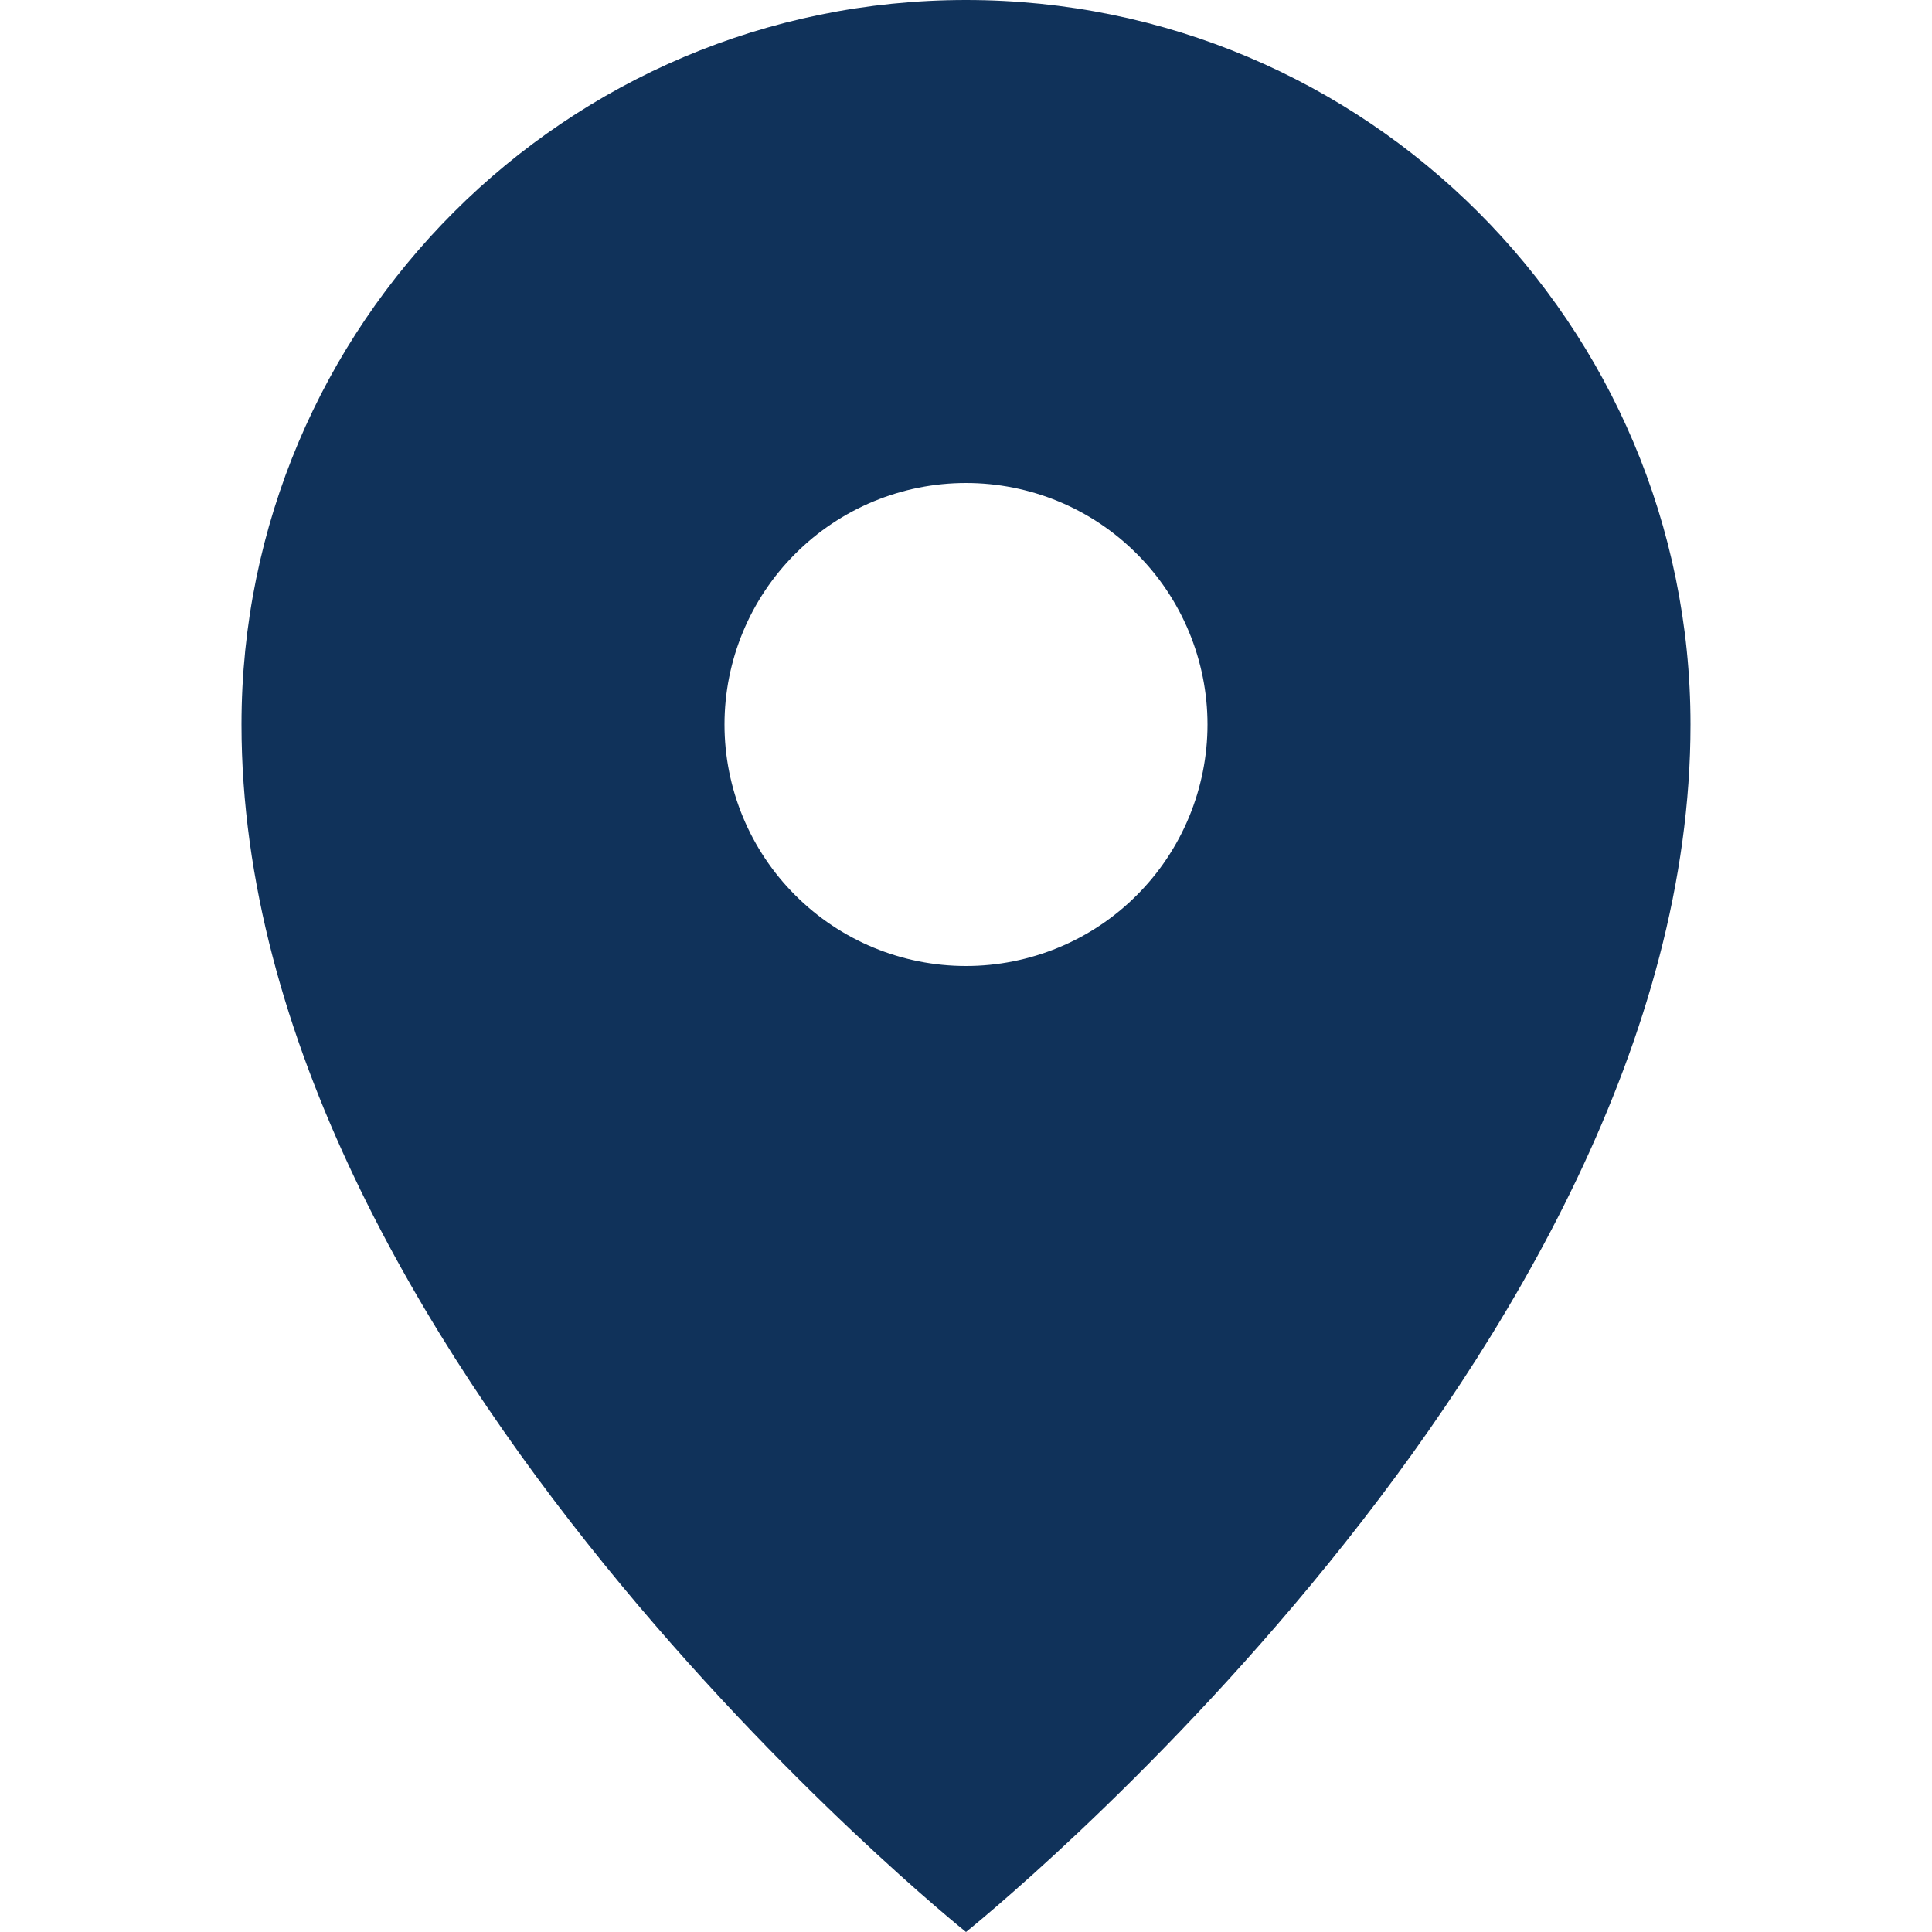 <svg width="32" height="32" viewBox="0 0 32 32" fill="none" xmlns="http://www.w3.org/2000/svg">
<path fill-rule="evenodd" clip-rule="evenodd" d="M28 12C28 22.4 16 32 16 32C16 32 4 22.4 4 12C4 5.373 9.373 0 16 0C22.627 0 28 5.373 28 12ZM17.531 15.695C17.045 15.896 16.525 16 16 16C14.939 16 13.922 15.579 13.172 14.828C12.421 14.078 12 13.061 12 12C12 10.939 12.421 9.922 13.172 9.172C13.922 8.421 14.939 8 16 8C16.525 8 17.045 8.103 17.531 8.304C18.016 8.505 18.457 8.8 18.828 9.172C19.2 9.543 19.494 9.984 19.695 10.469C19.896 10.955 20 11.475 20 12C20 12.525 19.896 13.045 19.695 13.531C19.494 14.016 19.2 14.457 18.828 14.828C18.457 15.2 18.016 15.495 17.531 15.695Z" fill="#10325A"/>
</svg>
